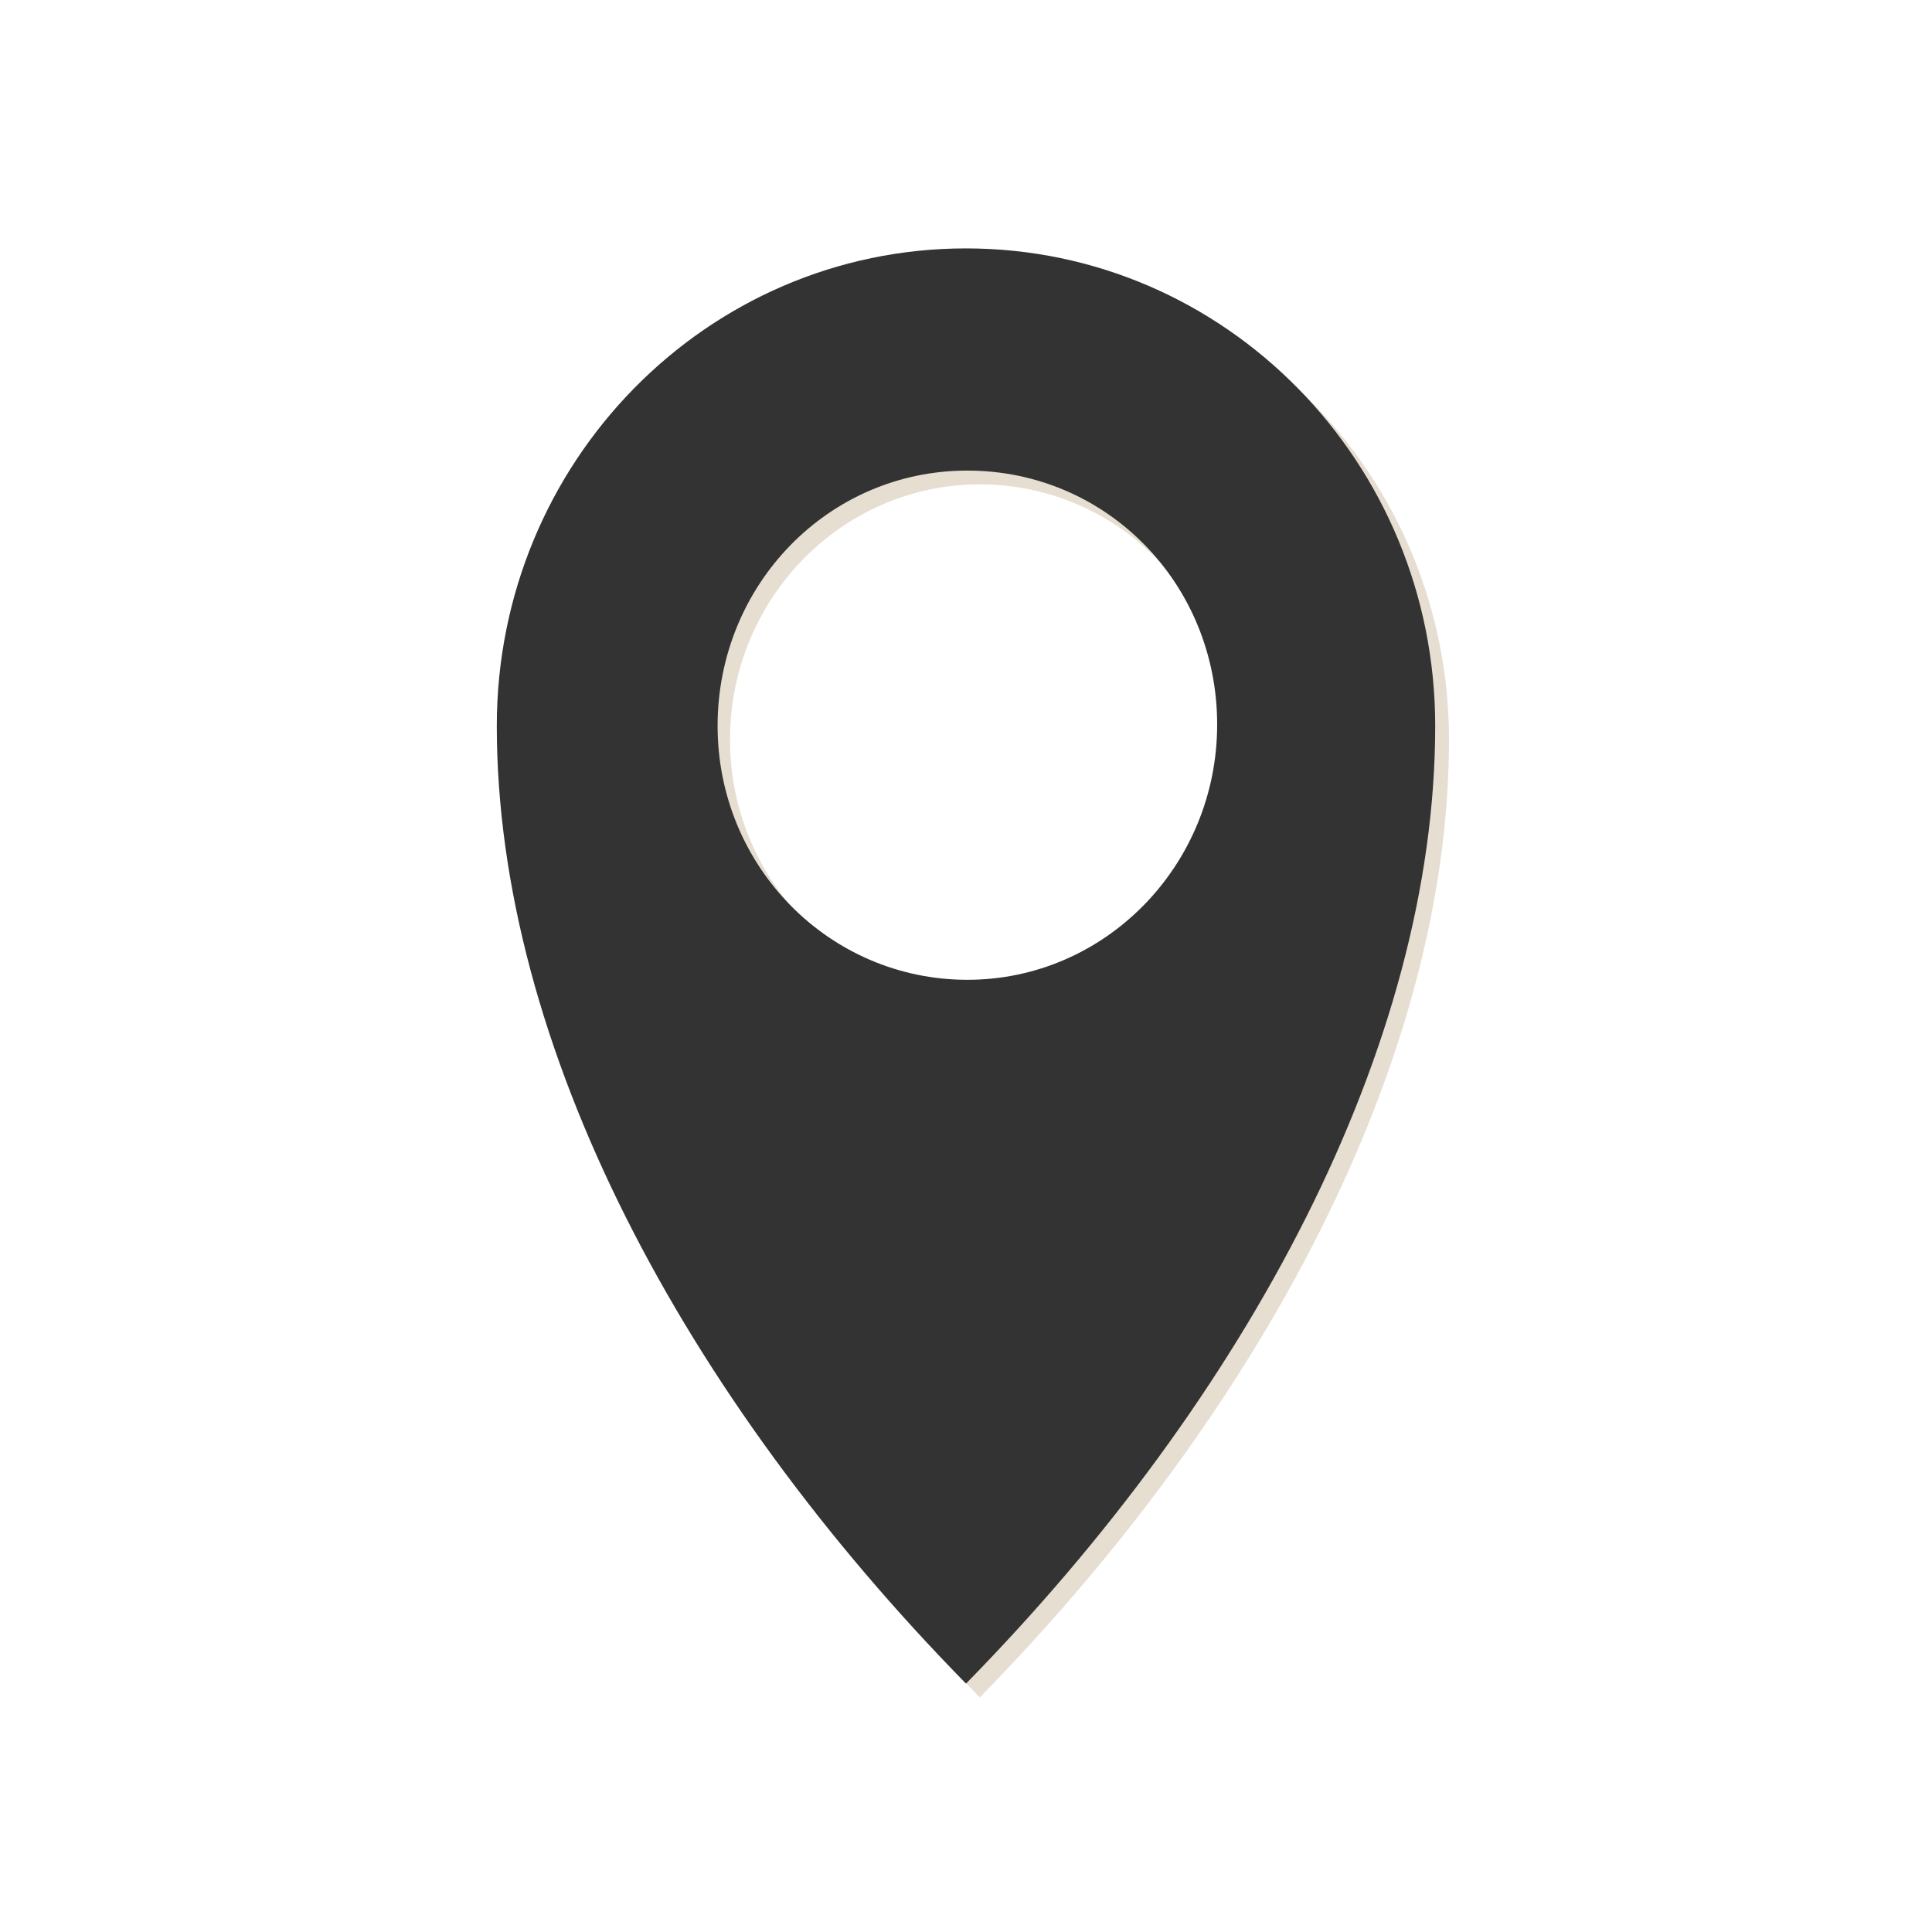 <?xml version="1.0" encoding="utf-8"?>
<!-- Generator: Adobe Illustrator 22.0.1, SVG Export Plug-In . SVG Version: 6.00 Build 0)  -->
<svg version="1.1" id="Ebene_1" xmlns="http://www.w3.org/2000/svg" xmlns:xlink="http://www.w3.org/1999/xlink" x="0px" y="0px"
	 viewBox="0 0 140 140" style="enable-background:new 0 0 140 140;" xml:space="preserve">
<style type="text/css">
	.st0{fill:#E7DED2;}
	.st1{fill:#333333;}
</style>
<g>
	<path class="st0" d="M71,19C71,19,71,19,71,19C71,19,71,19,71,19C71,19,71,19,71,19z"/>
	<path class="st0" d="M71,19c-18.8,0-34,15.5-34,34.6c0,23.3,13.6,48.6,34,69.4c20.4-20.8,34-46.2,34-69.4C105,34.5,89.8,19,71,19z
		 M71,72c-10,0-18.1-8.2-18.1-18.4S61,35.1,71,35.1s18.1,8.2,18.1,18.4S81.1,72,71,72z"/>
</g>
<path class="st0" d="M313.4-0.8l-27.4,93.2c-0.3,1.2-1.6,1.8-2.7,1.4l-27.4-10.3l-7.3-2.7l5.9,3.7c0.2,0.2,0.3,0.5,0.2,0.7
	l-11.1,16.5c-0.2,0.2-0.6,0.1-0.6-0.2l2.7-21.2c0.1-0.4,0.2-0.8,0.5-1.1l59.4-71.7l-61.3,68.2c-1.4,1.6-2.2,3.7-2.2,5.9l0.2,11.4
	c0,0.2-0.4,0.3-0.4,0L240,77.3l-28.5-10.7c-1.1-0.4-1.9-1.4-2-2.6l0,0c-0.1-1.2,0.4-2.3,1.4-2.9L311.9-2.2
	C312.6-2.5,313.6-1.8,313.4-0.8z"/>
<g>
	<path class="st1" d="M70,18C70,18,70,18,70,18C70,18,70,18,70,18C70.1,18,70.1,18,70,18z"/>
	<path class="st1" d="M70,18c-18.8,0-34,15.5-34,34.6c0,23.2,13.6,48.6,34,69.4c20.4-20.8,34-46.2,34-69.4C104,33.5,88.8,18,70,18z
		 M70.1,71c-10,0-18.1-8.2-18.1-18.4S60,34.1,70.1,34.1s18.1,8.2,18.1,18.4S80.1,71,70.1,71z"/>
</g>
</svg>
